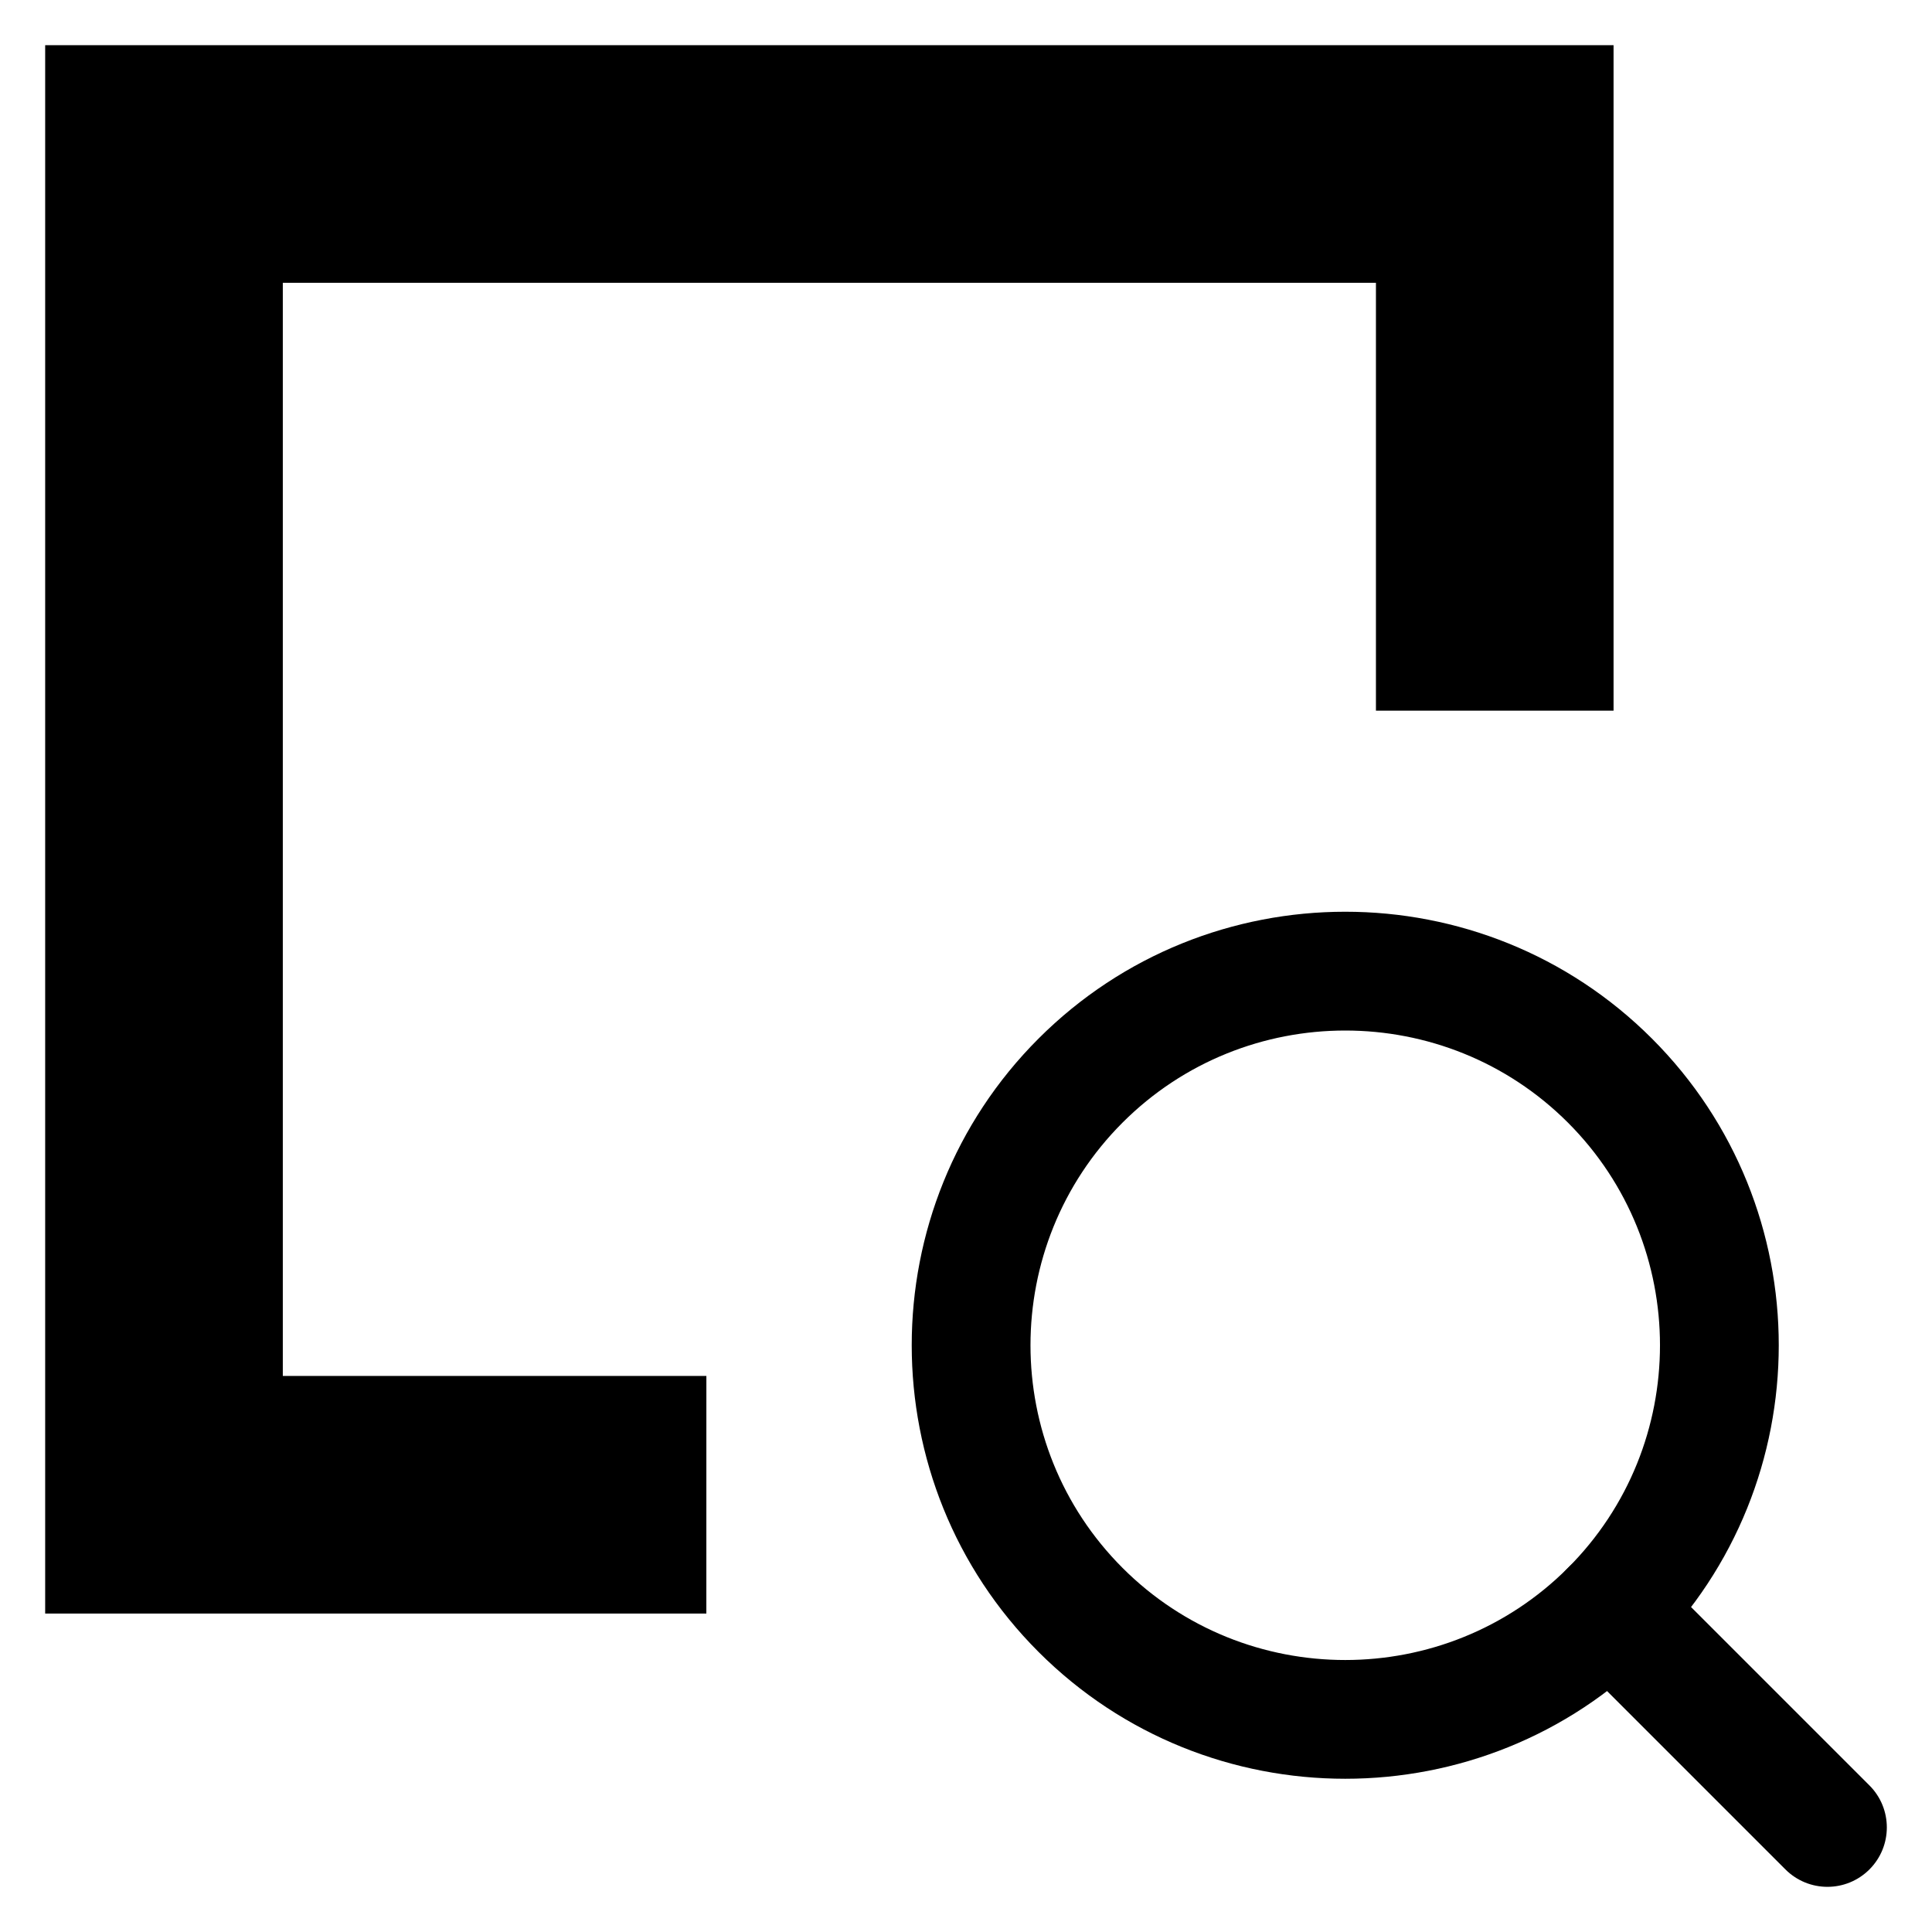 <?xml version="1.0" encoding="UTF-8"?>
<!-- Uploaded to: ICON Repo, www.svgrepo.com, Generator: ICON Repo Mixer Tools -->
<svg fill="#000000" width="800px" height="800px" version="1.1" viewBox="144 144 512 512" xmlns="http://www.w3.org/2000/svg">
 <g>
  <path d="m628.29 644.03c-4.027 0-8.055-1.539-11.133-4.613l-57.641-57.641c-6.148-6.148-6.148-16.113 0-22.262s16.113-6.148 22.262 0l57.641 57.641c6.148 6.148 6.148 16.113 0 22.262-3.074 3.074-7.102 4.613-11.129 4.613z"/>
  <path d="m500.5 615.39c-29.434 0-58.863-11.199-81.273-33.609-44.816-44.812-44.816-117.73 0-162.55 44.816-44.816 117.73-44.816 162.55 0 44.816 44.812 44.816 117.73 0 162.55-22.41 22.41-51.836 33.609-81.273 33.609zm0-198.29c-21.371 0-42.742 8.133-59.008 24.398-32.535 32.543-32.535 85.477 0 118.02 32.535 32.535 85.484 32.535 118.02 0 32.535-32.543 32.535-85.477 0-118.02-16.27-16.262-37.641-24.398-59.012-24.398z"/>
  <path d="m331.19 571.61h-175.22v-415.64h415.64v176.37h-62.973v-113.39h-289.69v289.69h112.25z"/>
 </g>
</svg>